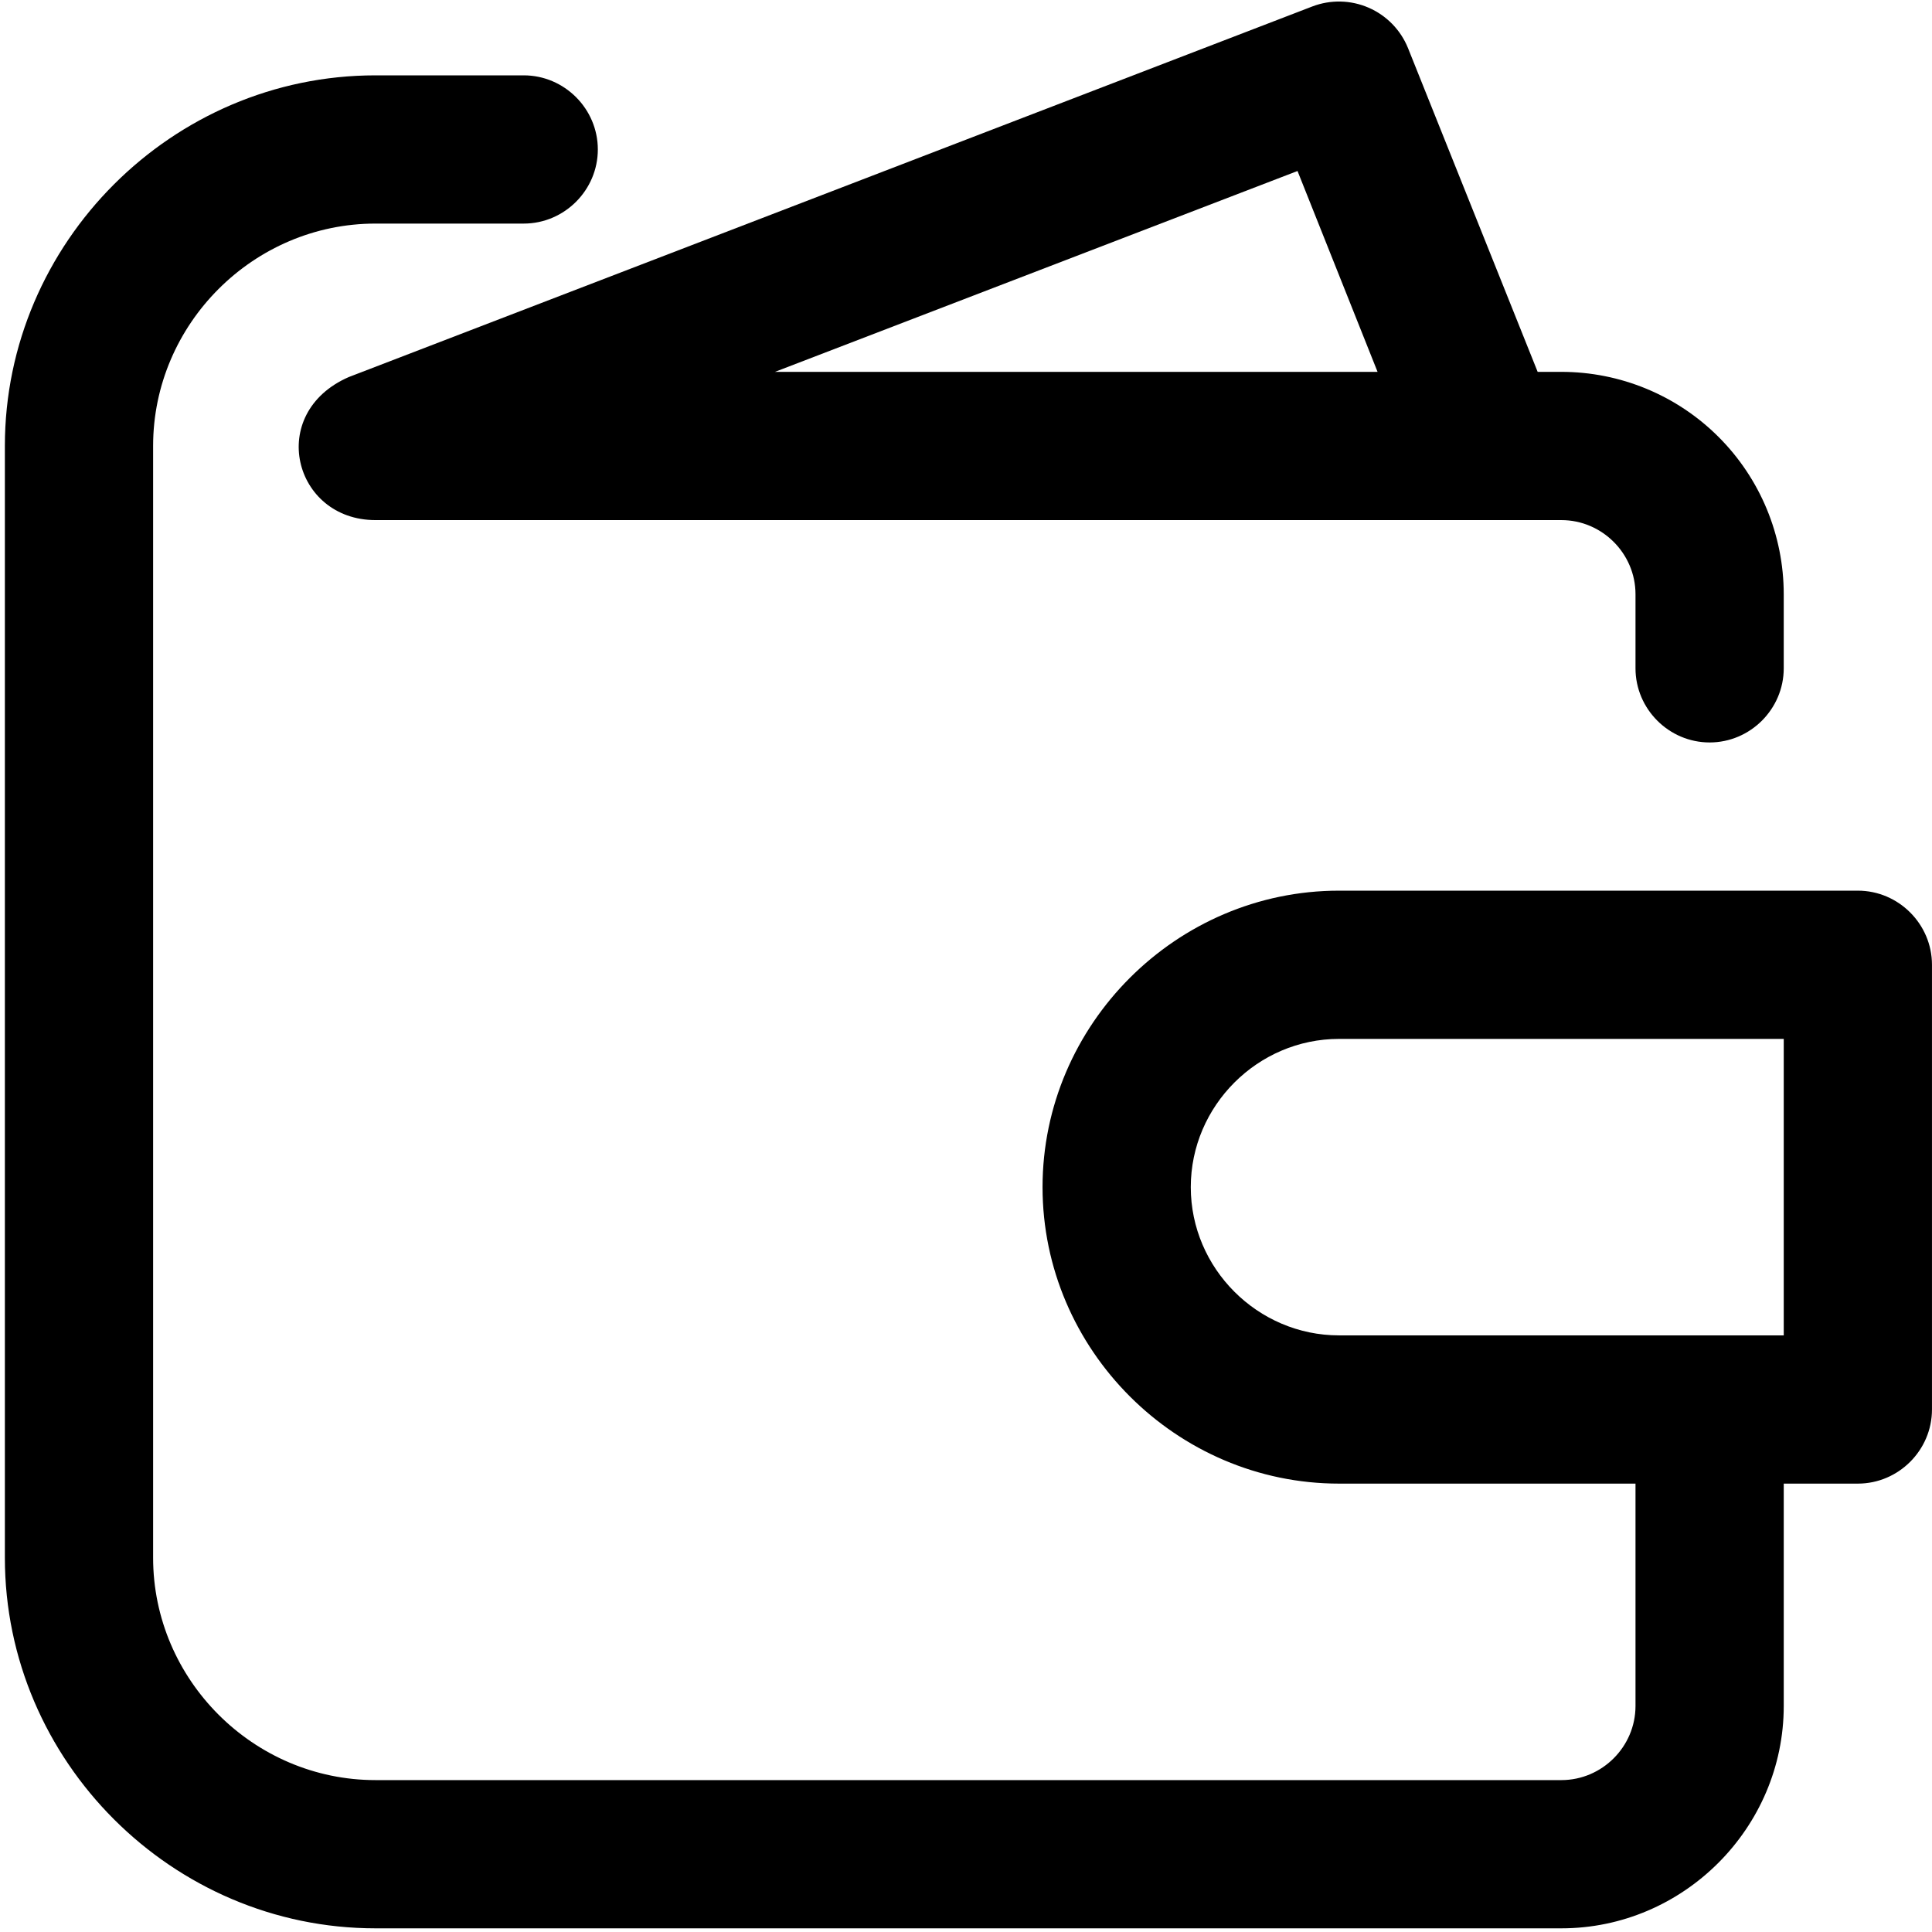<svg xmlns="http://www.w3.org/2000/svg" fill="none" viewBox="0 0 374 374" height="374" width="374">
<path fill="black" d="M359.648 172.416H259.211C227.731 172.416 201.818 198.329 201.818 229.809C201.818 261.289 227.731 287.201 259.211 287.201H316.603V330.246C316.603 338.123 310.132 344.594 302.255 344.594H72.684C49.067 344.594 29.64 325.167 29.64 301.549V86.327C29.64 62.71 49.067 43.282 72.684 43.282H101.381C109.258 43.282 115.729 36.811 115.729 28.934C115.729 21.057 109.258 14.586 101.381 14.586H72.684C33.327 14.586 0.943 46.97 0.943 86.327V301.549C0.943 340.907 33.327 373.29 72.684 373.29H302.255C325.872 373.29 345.3 353.863 345.3 330.246V287.201H359.648C367.525 287.201 373.996 280.73 373.996 272.853V186.764C373.996 178.887 367.525 172.416 359.648 172.416ZM345.3 258.505H259.211C243.471 258.505 230.514 245.549 230.514 229.809C230.514 214.069 243.471 201.112 259.211 201.112H345.3V258.505Z"></path>
<path fill="black" d="M67.518 72.99C51.506 79.977 56.8 100.682 72.684 100.682H302.255C310.132 100.682 316.603 107.153 316.603 115.03V129.378C316.603 137.255 323.074 143.726 330.951 143.726C338.828 143.726 345.299 137.255 345.299 129.378V115.03C345.299 103.614 340.764 92.665 332.692 84.593C324.619 76.52 313.671 71.985 302.255 71.985H297.663L272.554 9.284C271.133 5.79 268.399 2.992 264.939 1.489C261.479 -0.013 257.568 -0.099 254.045 1.249L67.518 72.99ZM266.671 71.985H150.02L251.175 33.102L266.671 71.985Z"></path>
</svg>

